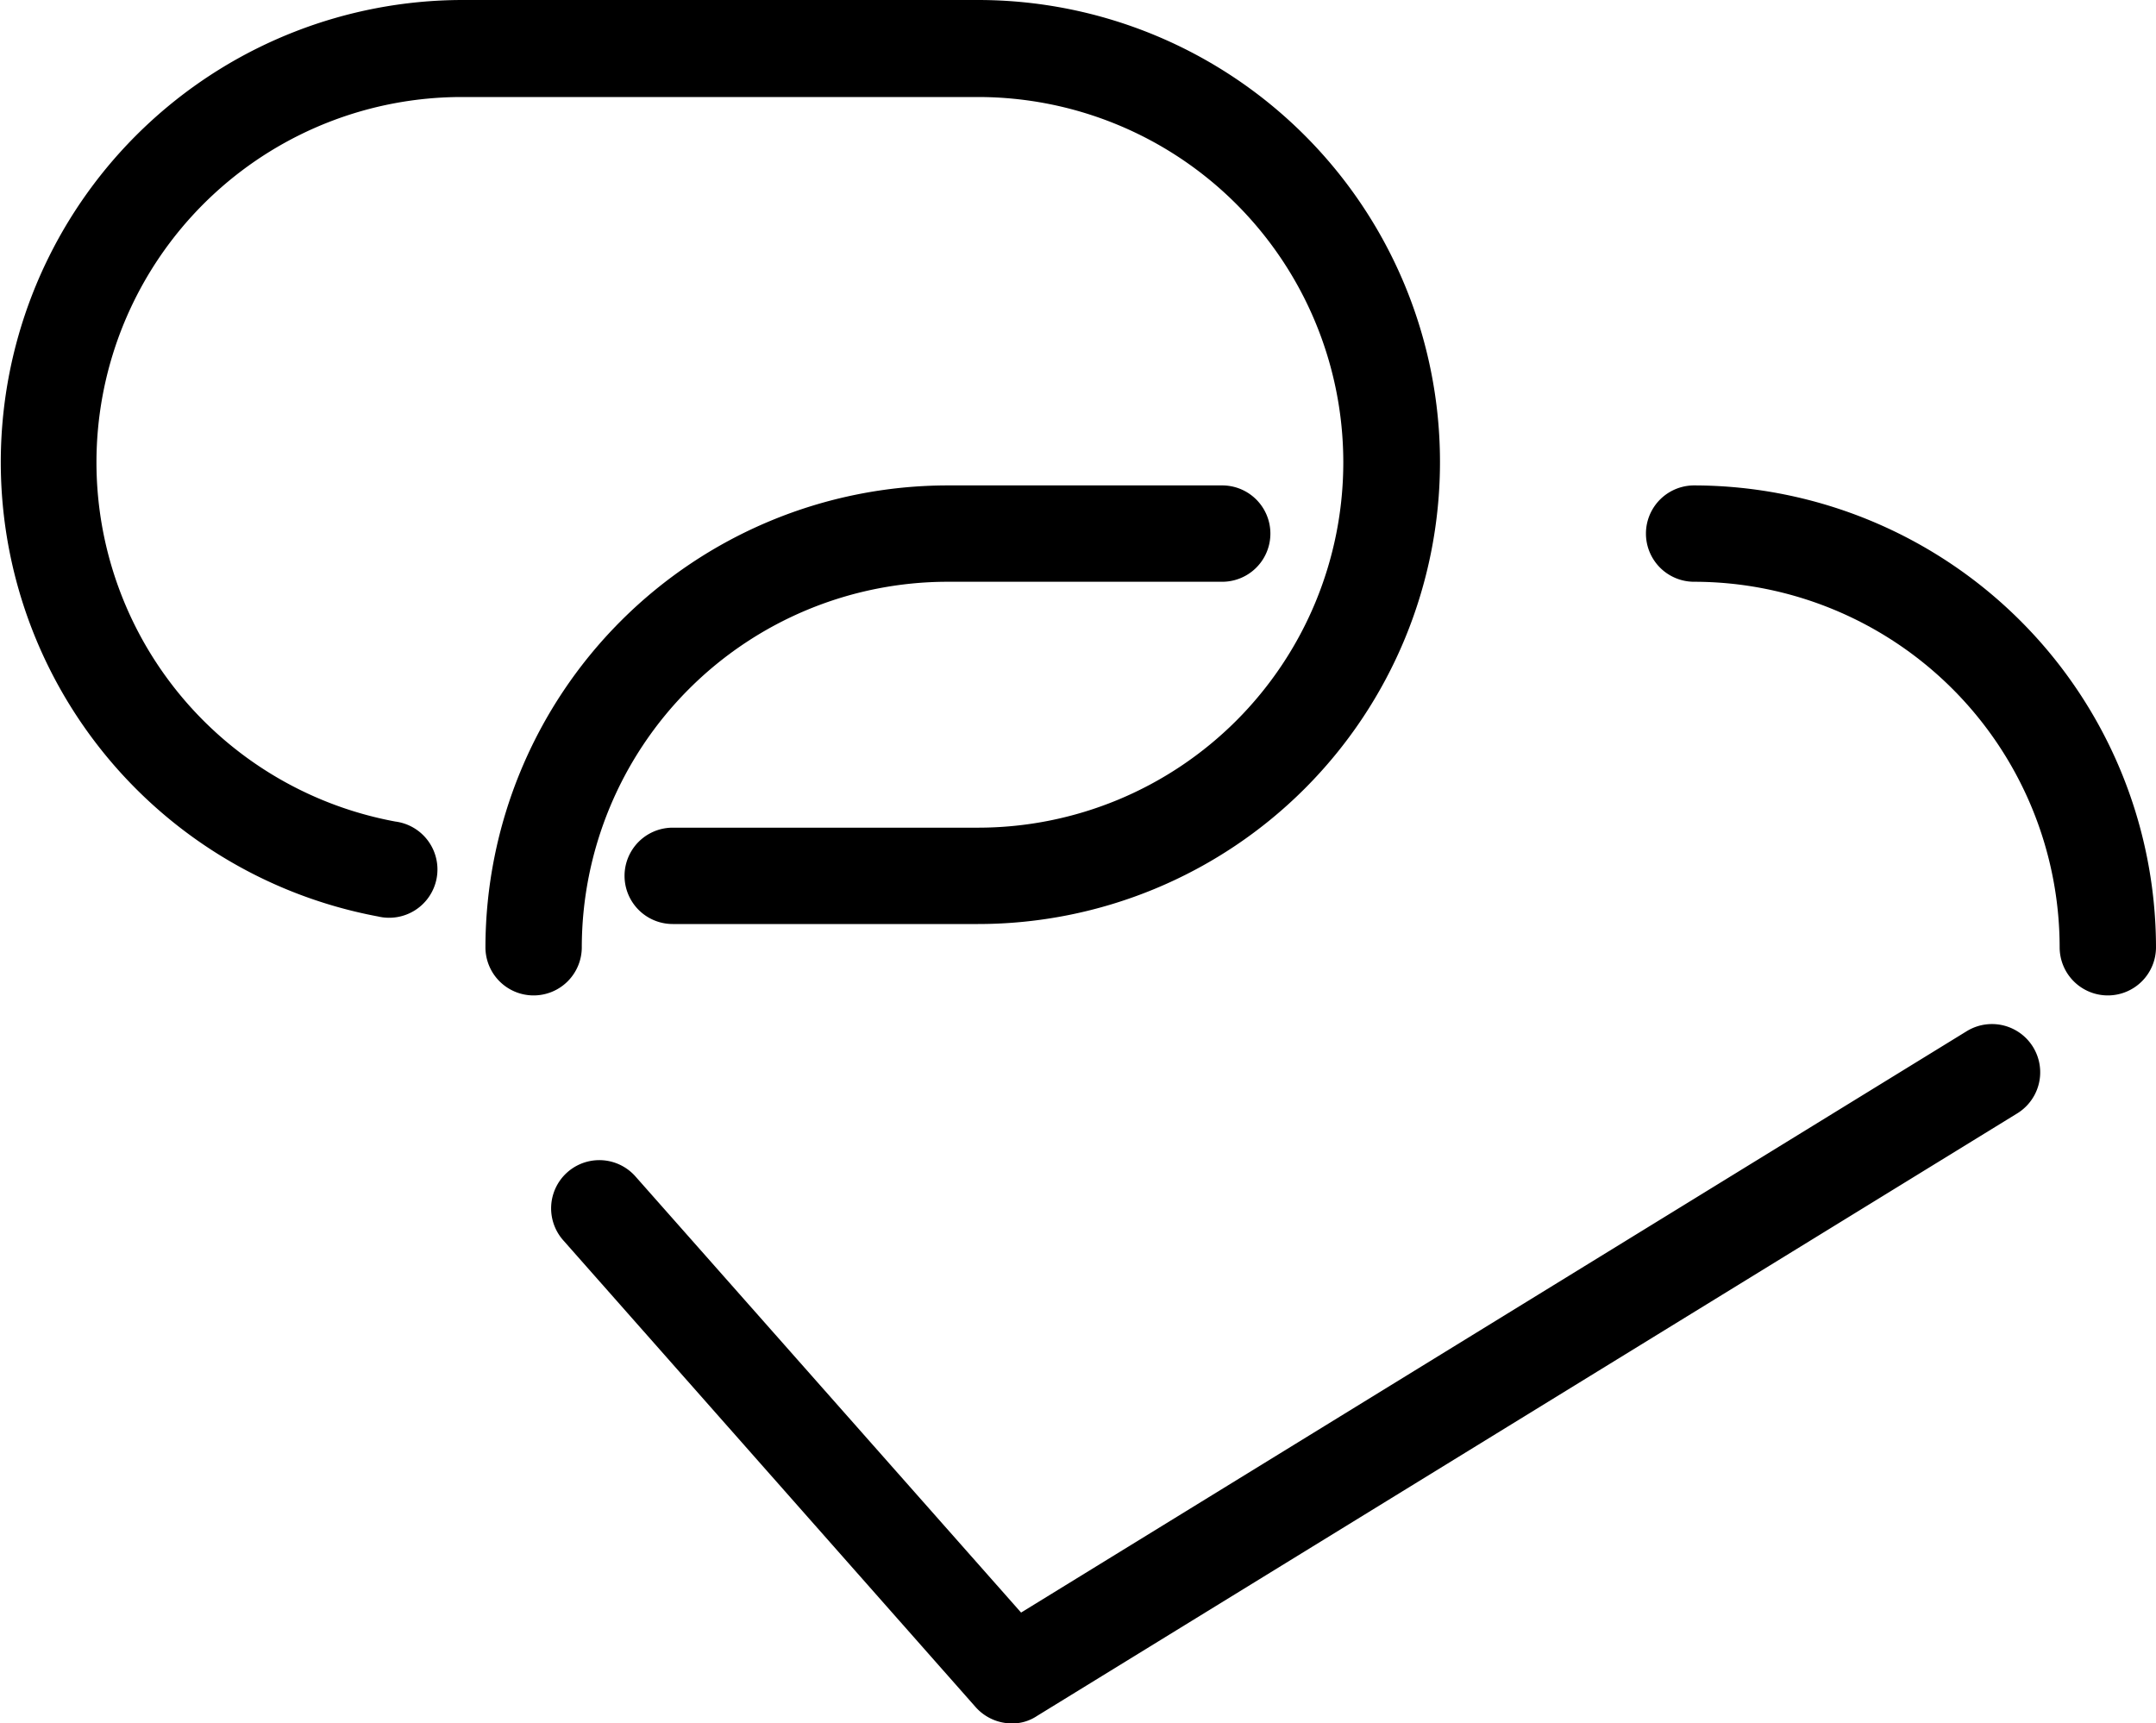 <svg xmlns="http://www.w3.org/2000/svg" width="54.531" height="43.591" viewBox="0 0 54.531 43.591">
  <g id="_5d52c97c399a26273ec5ab0177da0547" data-name="5d52c97c399a26273ec5ab0177da0547" transform="translate(0 -6.42)">
    <path id="Path_1560" data-name="Path 1560" d="M24.735,29.792h-7.72a1.218,1.218,0,1,1,0-2.437h7.72a9.24,9.24,0,0,0,0-18.481H11.682A9.24,9.24,0,0,0,10,27.2a1.222,1.222,0,1,1-.443,2.4A11.69,11.69,0,0,1,11.682,6.42H24.735a11.686,11.686,0,0,1,0,23.372Z"/>
    <path id="Path_1561" data-name="Path 1561" d="M15.628,33.73a1.218,1.218,0,0,1-1.218-1.218A11.7,11.7,0,0,1,26.092,20.83h6.953a1.218,1.218,0,0,1,0,2.437H26.092a9.258,9.258,0,0,0-9.245,9.245A1.218,1.218,0,0,1,15.628,33.73Zm39.816,0a1.218,1.218,0,0,1-1.218-1.218,9.253,9.253,0,0,0-9.245-9.245,1.218,1.218,0,1,1,0-2.437A11.7,11.7,0,0,1,56.663,32.512,1.218,1.218,0,0,1,55.445,33.73Z" transform="translate(-2.132 -2.132)"/>
    <g id="Group_54480" data-name="Group 54480" transform="translate(13.941 32.323)">
      <path id="Path_1562" data-name="Path 1562" d="M28.016,54.509A1.23,1.23,0,0,1,27.1,54.1L16.667,42.29a1.219,1.219,0,0,1,1.823-1.619l9.756,11.034L52.163,37a1.22,1.22,0,1,1,1.278,2.079L28.647,54.321A1.116,1.116,0,0,1,28.016,54.509Z" transform="translate(-16.361 -36.82)"/>
    </g>
  </g>
</svg>
